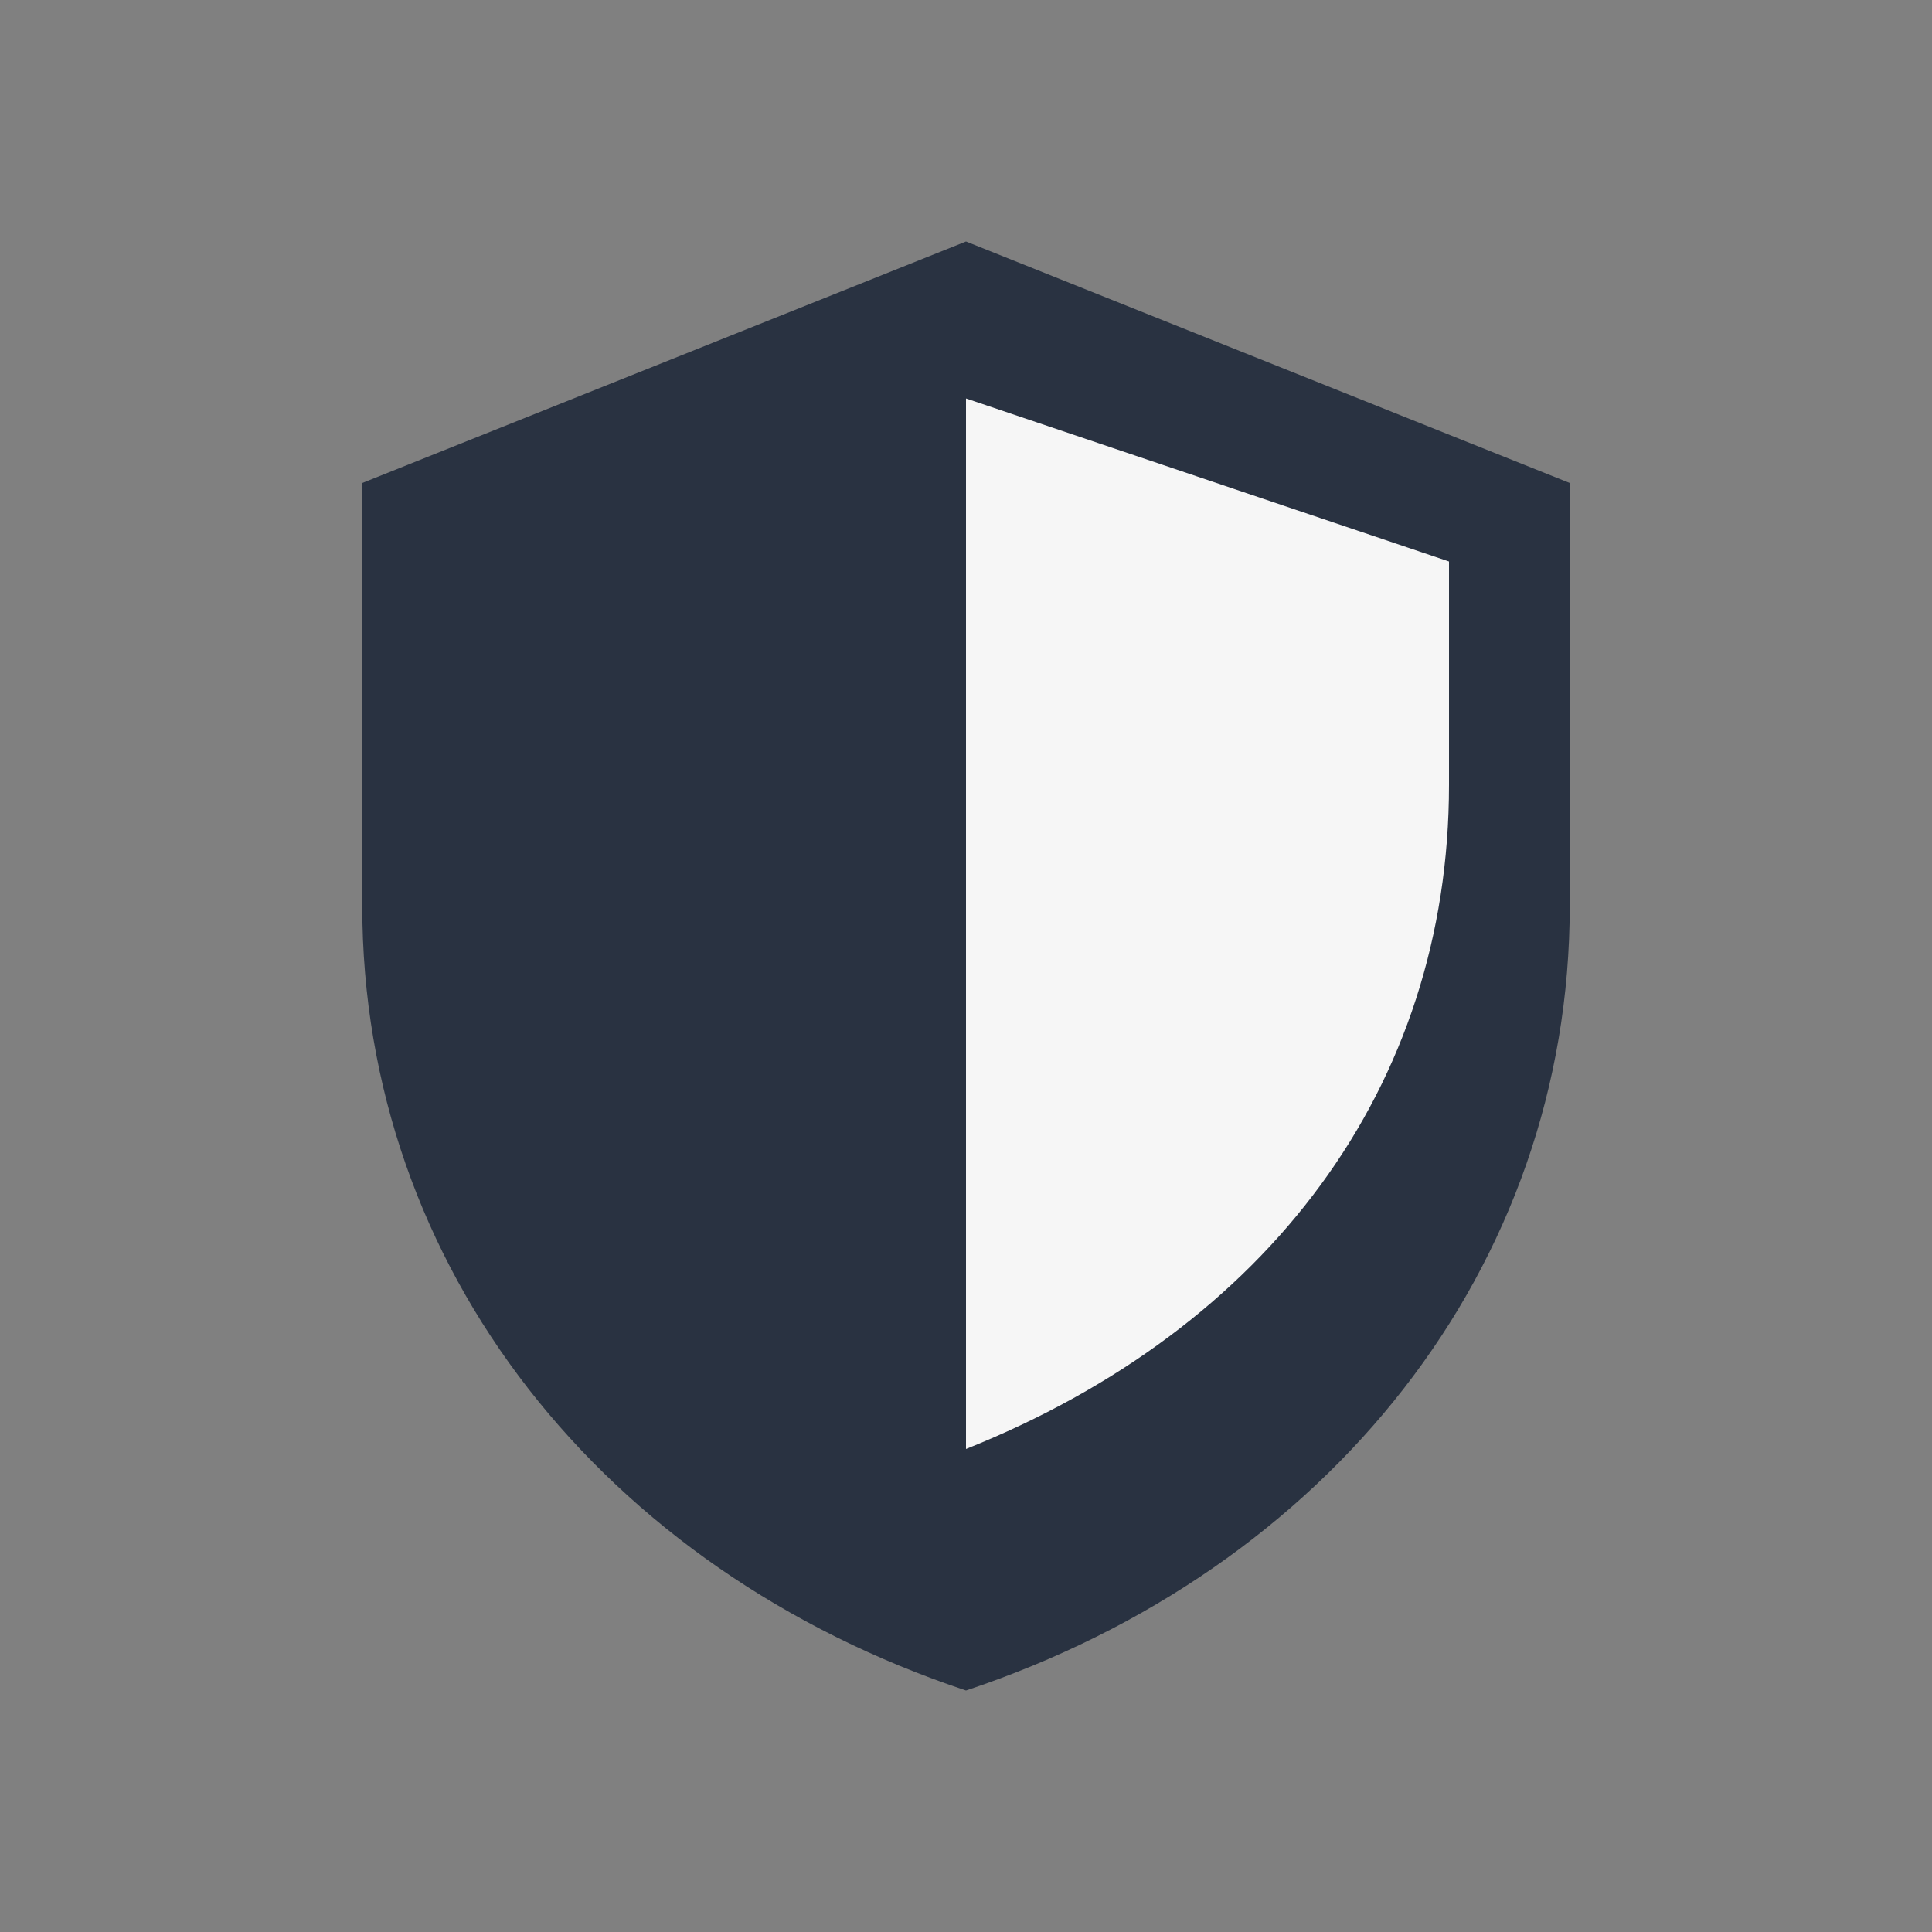 <?xml version="1.0" encoding="UTF-8"?>
<svg xmlns="http://www.w3.org/2000/svg" width="32" height="32" viewBox="0 0 32 32"><rect x="0" y="0" width="32" height="32" fill="#808080" stroke="none"/><path fill="#293241" d="M16 4l10 4v7c0 6-4 11-10 13-6-2-10-7-10-13V8l10-4z"/><path fill="#F6F6F6" d="M16 6.6V24c5-2 8-6 8-11V9.3L16 6.6z"/></svg>